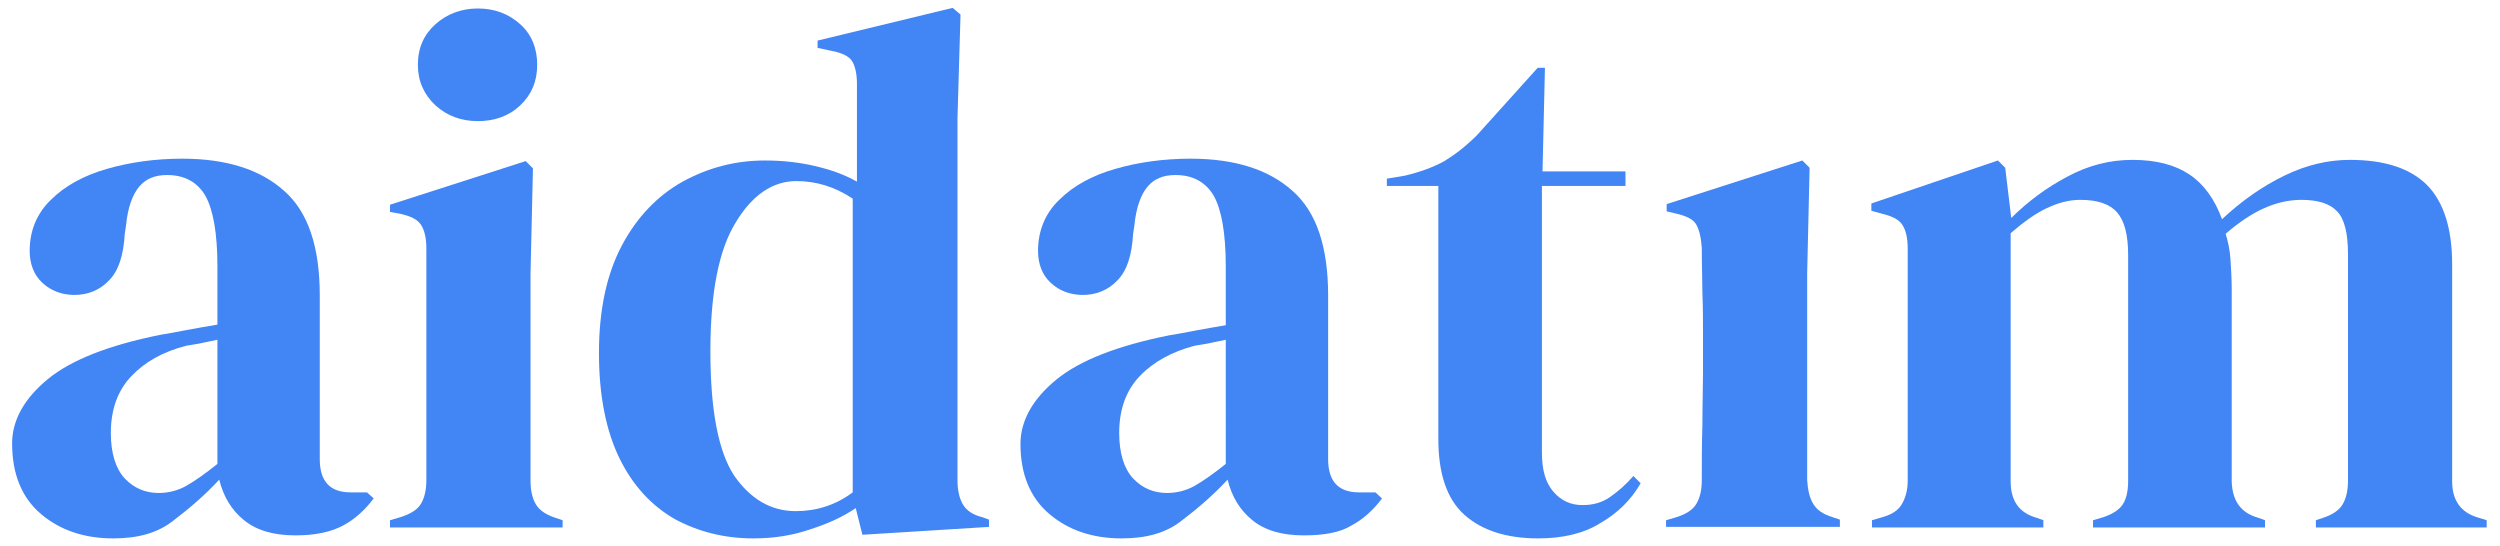 <?xml version="1.0" encoding="utf-8"?>
<!-- Generator: Adobe Illustrator 26.4.1, SVG Export Plug-In . SVG Version: 6.00 Build 0)  -->
<svg version="1.1" id="katman_1" xmlns="http://www.w3.org/2000/svg" xmlns:xlink="http://www.w3.org/1999/xlink" x="0px" y="0px"
	 viewBox="0 0 412.8 90.2" style="enable-background:new 0 0 412.8 90.2;" xml:space="preserve">
<style type="text/css">
	.st0{fill:#4285F4;}
</style>
<g>
	<path class="st0" d="M18.7,88.9c-4.7,0-8.7-1.3-11.9-4C3.6,82.2,2,78.3,2,73.2c0-3.8,2-7.4,5.9-10.6c3.9-3.2,10.1-5.6,18.5-7.3
		c1.3-0.2,2.8-0.5,4.4-0.8c1.6-0.3,3.3-0.6,5.1-0.9V44c0-5.5-0.7-9.4-2-11.7c-1.3-2.2-3.4-3.4-6.3-3.4c-2,0-3.5,0.6-4.6,1.9
		c-1.1,1.3-1.9,3.4-2.2,6.5l-0.2,1.3c-0.2,3.5-1,6.1-2.6,7.7c-1.5,1.6-3.5,2.4-5.7,2.4c-2.1,0-3.9-0.7-5.3-2
		c-1.4-1.3-2.1-3.1-2.1-5.3c0-3.3,1.2-6.2,3.5-8.4c2.3-2.3,5.4-4,9.2-5.1c3.8-1.1,8-1.7,12.5-1.7c7.3,0,12.9,1.8,16.8,5.3
		c4,3.5,5.9,9.3,5.9,17.3v27c0,3.7,1.7,5.5,5.1,5.5h2.7l1.1,1c-1.5,2-3.2,3.5-5.1,4.5s-4.4,1.6-7.8,1.6c-3.6,0-6.4-0.8-8.5-2.5
		c-2.1-1.7-3.4-3.9-4.1-6.7c-2.4,2.6-5,4.8-7.5,6.7C26.1,88,22.8,88.9,18.7,88.9z M26.2,81.4c1.6,0,3.2-0.4,4.6-1.2
		c1.4-0.8,3.1-2,5.1-3.6V56.1c-0.8,0.2-1.6,0.3-2.4,0.5c-0.8,0.2-1.8,0.3-2.8,0.5c-3.8,1-6.7,2.6-9,5c-2.2,2.3-3.4,5.4-3.4,9.4
		c0,3.3,0.8,5.9,2.3,7.5C22.1,80.6,24,81.4,26.2,81.4z"/>
	<path class="st0" d="M64.4,87.1v-1.2l1.7-0.5c1.6-0.5,2.8-1.2,3.4-2.2c0.6-1,0.9-2.3,0.9-3.9V41c0-1.7-0.3-3-0.9-3.9
		c-0.6-0.9-1.7-1.4-3.4-1.8L64.4,35v-1.2l22.4-7.2l1.2,1.2l-0.4,17.4v34.2c0,1.6,0.3,2.9,0.9,3.9c0.6,1,1.7,1.7,3.2,2.2l1.2,0.4v1.2
		H64.4z M78.9,20c-2.8,0-5.1-0.9-7-2.6c-1.9-1.8-2.9-4-2.9-6.7c0-2.8,1-5,2.9-6.7c1.9-1.7,4.3-2.6,7-2.6c2.8,0,5.1,0.9,7,2.6
		c1.9,1.7,2.8,4,2.8,6.7c0,2.7-0.9,4.9-2.8,6.7C84,19.2,81.6,20,78.9,20z"/>
	<path class="st0" d="M124.4,88.9c-4.8,0-9.1-1.1-13-3.2c-3.8-2.2-6.9-5.5-9.1-10c-2.2-4.5-3.4-10.3-3.4-17.4
		c0-7.2,1.3-13.1,3.8-17.8c2.5-4.7,5.9-8.2,10-10.5c4.2-2.3,8.7-3.5,13.6-3.5c2.9,0,5.6,0.3,8.2,0.9c2.6,0.6,4.9,1.4,7,2.6V13.9
		c0-1.7-0.3-3-0.8-3.8c-0.5-0.8-1.7-1.4-3.4-1.7L135,7.9V6.7l22.3-5.4l1.3,1.1l-0.5,17.1v59.8c0,1.6,0.3,3,0.9,4
		c0.6,1,1.6,1.7,3.2,2.1l1.1,0.4v1.2l-20.9,1.3l-1.1-4.4c-2.2,1.5-4.7,2.6-7.5,3.5C130.9,88.4,127.8,88.9,124.4,88.9z M131.4,84.4
		c3.4,0,6.6-1,9.4-3.1V32.8c-3-2-6.1-2.9-9.3-2.9c-3.9,0-7.3,2.3-10,6.8c-2.8,4.5-4.2,11.6-4.2,21.3c0,9.7,1.3,16.5,3.9,20.5
		C123.9,82.4,127.3,84.4,131.4,84.4z"/>
	<path class="st0" d="M185.2,88.9c-4.7,0-8.7-1.3-11.9-4c-3.2-2.7-4.8-6.6-4.8-11.6c0-3.8,2-7.4,5.9-10.6c3.9-3.2,10.1-5.6,18.5-7.3
		c1.3-0.2,2.8-0.5,4.4-0.8c1.6-0.3,3.3-0.6,5.1-0.9V44c0-5.5-0.7-9.4-2-11.7c-1.3-2.2-3.4-3.4-6.3-3.4c-2,0-3.5,0.6-4.6,1.9
		c-1.1,1.3-1.9,3.4-2.2,6.5l-0.2,1.3c-0.2,3.5-1,6.1-2.6,7.7c-1.5,1.6-3.5,2.4-5.7,2.4c-2.1,0-3.9-0.7-5.3-2
		c-1.4-1.3-2.1-3.1-2.1-5.3c0-3.3,1.2-6.2,3.5-8.4c2.3-2.3,5.4-4,9.2-5.1c3.8-1.1,8-1.7,12.5-1.7c7.3,0,12.9,1.8,16.8,5.3
		c4,3.5,5.9,9.3,5.9,17.3v27c0,3.7,1.7,5.5,5.1,5.5h2.7l1.1,1c-1.5,2-3.2,3.5-5.1,4.5c-1.8,1.1-4.4,1.6-7.8,1.6
		c-3.6,0-6.4-0.8-8.5-2.5c-2.1-1.7-3.4-3.9-4.1-6.7c-2.4,2.6-5,4.8-7.5,6.7C192.6,88,189.3,88.9,185.2,88.9z M192.7,81.4
		c1.6,0,3.2-0.4,4.6-1.2c1.4-0.8,3.1-2,5.1-3.6V56.1c-0.8,0.2-1.6,0.3-2.4,0.5c-0.8,0.2-1.8,0.3-2.8,0.5c-3.7,1-6.7,2.6-9,5
		c-2.2,2.3-3.4,5.4-3.4,9.4c0,3.3,0.8,5.9,2.3,7.5C188.6,80.6,190.5,81.4,192.7,81.4z"/>
	<path class="st0" d="M254,88.9c-5.2,0-9.3-1.3-12.2-3.9c-2.9-2.6-4.3-6.8-4.3-12.5V30.7H229v-1.2L232,29c2.5-0.6,4.7-1.4,6.5-2.4
		c1.8-1.1,3.6-2.5,5.4-4.3l10-11.1h1.2l-0.4,17.1h13.7v2.4h-13.8v44c0,2.9,0.6,5,1.9,6.5c1.3,1.5,2.9,2.2,4.8,2.2
		c1.7,0,3.2-0.4,4.5-1.3c1.3-0.9,2.6-2,3.9-3.5l1.2,1.2c-1.6,2.8-3.9,5-6.7,6.6C261.5,88.1,258,88.9,254,88.9z"/>
	<path class="st0" d="M275.1,87.1v-1.2l1.7-0.5c1.6-0.5,2.7-1.2,3.3-2.2c0.6-1,0.9-2.3,0.9-3.9c0-2.9,0-5.9,0.1-9.2
		c0-3.3,0.1-6.2,0.1-8.6v-5.9c0-2.5,0-4.9-0.1-7.2c0-2.2-0.1-4.7-0.1-7.4c-0.1-1.7-0.4-3-0.9-3.9c-0.5-0.9-1.6-1.4-3.2-1.8l-1.7-0.4
		v-1.2l22.4-7.2l1.2,1.2l-0.4,17.4v34.2c0.1,1.6,0.4,2.9,1,3.9c0.6,1,1.6,1.7,3.2,2.2l1.2,0.4v1.2H275.1z"/>
	<path class="st0" d="M309.1,87.1v-1.2l1.7-0.5c1.5-0.4,2.6-1.1,3.2-2.1c0.6-1,1-2.3,1-3.9V41.1c0-1.8-0.3-3.1-0.9-4
		c-0.6-0.9-1.7-1.4-3.3-1.8l-1.8-0.5v-1.2l20.9-7.1l1.2,1.2l1,8.3c2.7-2.7,5.8-5,9.2-6.8c3.5-1.9,7.1-2.8,10.8-2.8
		c3.9,0,7,0.8,9.4,2.4c2.4,1.6,4.2,4.1,5.4,7.4c3.2-3,6.6-5.4,10.3-7.2c3.7-1.8,7.3-2.6,10.8-2.6c5.8,0,10,1.4,12.8,4.2
		c2.7,2.8,4.1,7.1,4.1,13.1v35.8c0,3.2,1.5,5.2,4.4,6l1.3,0.4v1.2h-28.2v-1.2l1.2-0.4c1.5-0.5,2.6-1.2,3.2-2.2
		c0.6-1,0.9-2.3,0.9-3.9V41.9c0-3.4-0.6-5.8-1.8-7c-1.2-1.3-3.2-1.9-5.9-1.9c-2.1,0-4.2,0.5-6.2,1.4c-2,0.9-4.1,2.3-6.3,4.2
		c0.4,1.3,0.7,2.7,0.8,4.3c0.1,1.5,0.2,3.2,0.2,4.9v31.7c0.1,3.2,1.5,5.2,4.4,6l1.1,0.4v1.2h-28.4v-1.2l1.7-0.5
		c1.5-0.5,2.6-1.2,3.2-2.1c0.6-0.9,0.9-2.2,0.9-3.9V42.1c0-3.3-0.6-5.6-1.8-7c-1.2-1.4-3.2-2.1-6.1-2.1c-1.9,0-3.7,0.5-5.6,1.4
		c-1.9,0.9-3.8,2.3-5.9,4.1v41c0,3.2,1.4,5.2,4.3,6l1.1,0.4v1.2H309.1z"/>
</g>
</svg>
